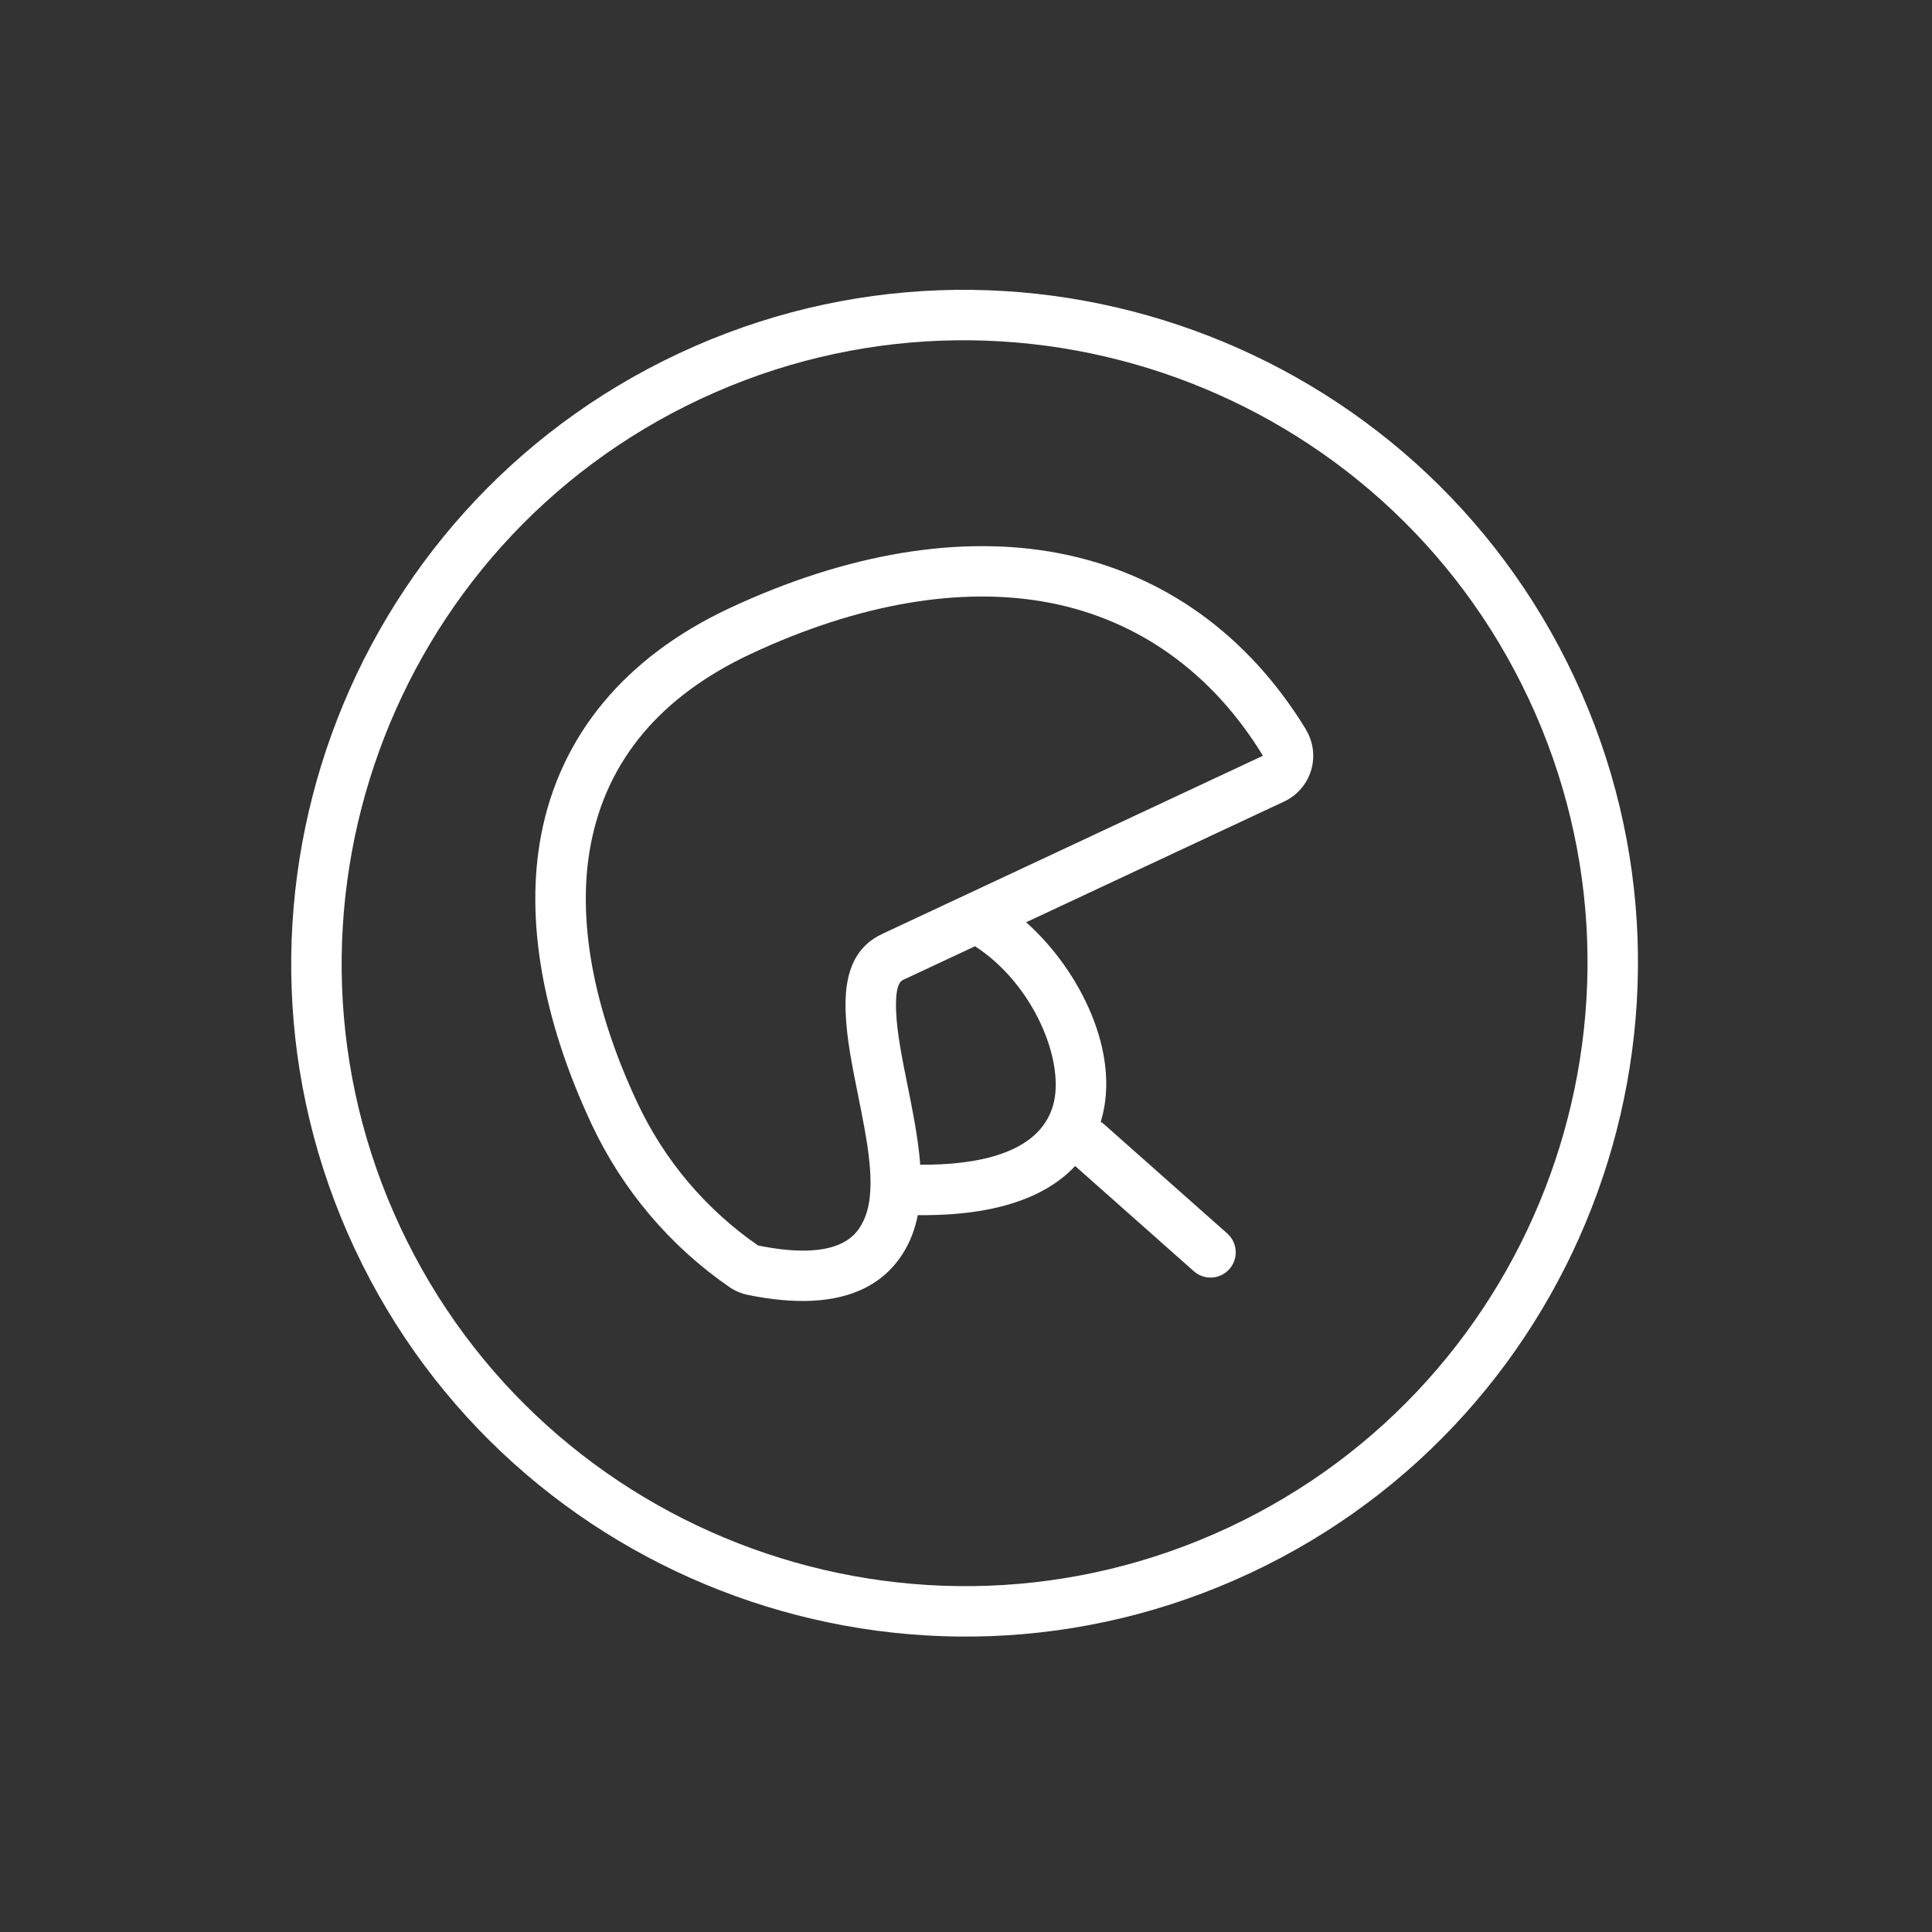 <svg width="383" height="383" viewBox="0 0 383 383" fill="none" xmlns="http://www.w3.org/2000/svg">
<rect x="0" y="0" width="383" height="383" fill="#333333" stroke="none"/>
<g clip-path="url(#clip0_1827_15428)">
<path d="M247.811 311.86C181.141 343.062 101.511 314.206 70.308 247.536C39.106 180.866 67.962 101.237 134.632 70.034C201.302 38.831 280.932 67.688 312.134 134.357C343.337 201.027 314.48 280.657 247.811 311.86ZM138.871 79.091C77.192 107.958 50.499 181.618 79.366 243.297C108.233 304.976 181.893 331.669 243.572 302.802C305.251 273.935 331.944 200.275 303.077 138.596C274.21 76.917 200.55 50.224 138.871 79.091Z" fill="white"/>
<path d="M258.891 144.613C247.364 125.74 230.472 113.662 210.045 109.697C190.531 105.912 167.9 109.669 144.596 120.576C123.927 130.249 111.025 145.805 107.264 165.584C104.094 182.282 107.545 202.065 117.252 222.805C123.347 235.83 132.801 247.017 144.584 255.138C145.705 255.905 146.935 256.434 148.266 256.705C157.687 258.623 165.27 258.242 170.94 255.588C174.472 253.935 177.262 251.404 179.288 247.994C180.546 245.892 181.417 243.531 181.946 240.887C192.192 241.005 199.674 239.391 205.126 236.84C208.54 235.242 211.146 233.283 213.138 231.147L236.657 252.004C238.201 253.368 240.346 253.611 242.094 252.793C242.692 252.514 243.244 252.112 243.714 251.583C245.548 249.51 245.352 246.355 243.293 244.526L218.93 222.926C218.702 222.724 218.456 222.552 218.196 222.397C218.231 222.282 218.274 222.162 218.308 222.047C222.195 208.812 214.187 192.41 203.421 182.83L254.576 158.889C257.148 157.685 259.09 155.44 259.912 152.715C260.734 149.989 260.349 147.044 258.873 144.622L258.891 144.613ZM208.732 219.231C205.891 228.896 193.195 230.974 182.424 230.892C182.19 227.678 181.684 224.569 181.24 222.039C180.807 219.603 180.335 217.251 179.867 214.953C178.809 209.696 177.814 204.74 177.643 200.459C177.431 195.005 178.627 194.445 179.071 194.237L193.29 187.582C205.051 195.206 211.258 210.662 208.732 219.231ZM174.832 185.18C167.966 188.393 167.438 195.663 167.648 200.853C167.848 205.927 168.926 211.274 170.071 216.954C170.515 219.175 170.983 221.474 171.401 223.806C171.953 226.872 172.578 230.874 172.573 234.52C172.566 238.067 171.959 240.803 170.719 242.873C169.644 244.679 166.365 250.178 150.282 246.907C139.963 239.79 131.676 229.988 126.331 218.567C117.518 199.737 114.326 182.064 117.103 167.449C120.283 150.724 130.956 138 148.844 129.629C170.218 119.625 190.727 116.121 208.145 119.507C225.74 122.92 240.339 133.4 250.364 149.819L174.837 185.167L174.832 185.18Z" fill="white"/>
</g>
<defs>
<clipPath id="clip0_1827_15428">
<rect width="288" height="288" fill="white" transform="translate(0 122.08) rotate(-25.08)"/>
</clipPath>
</defs>
</svg>
